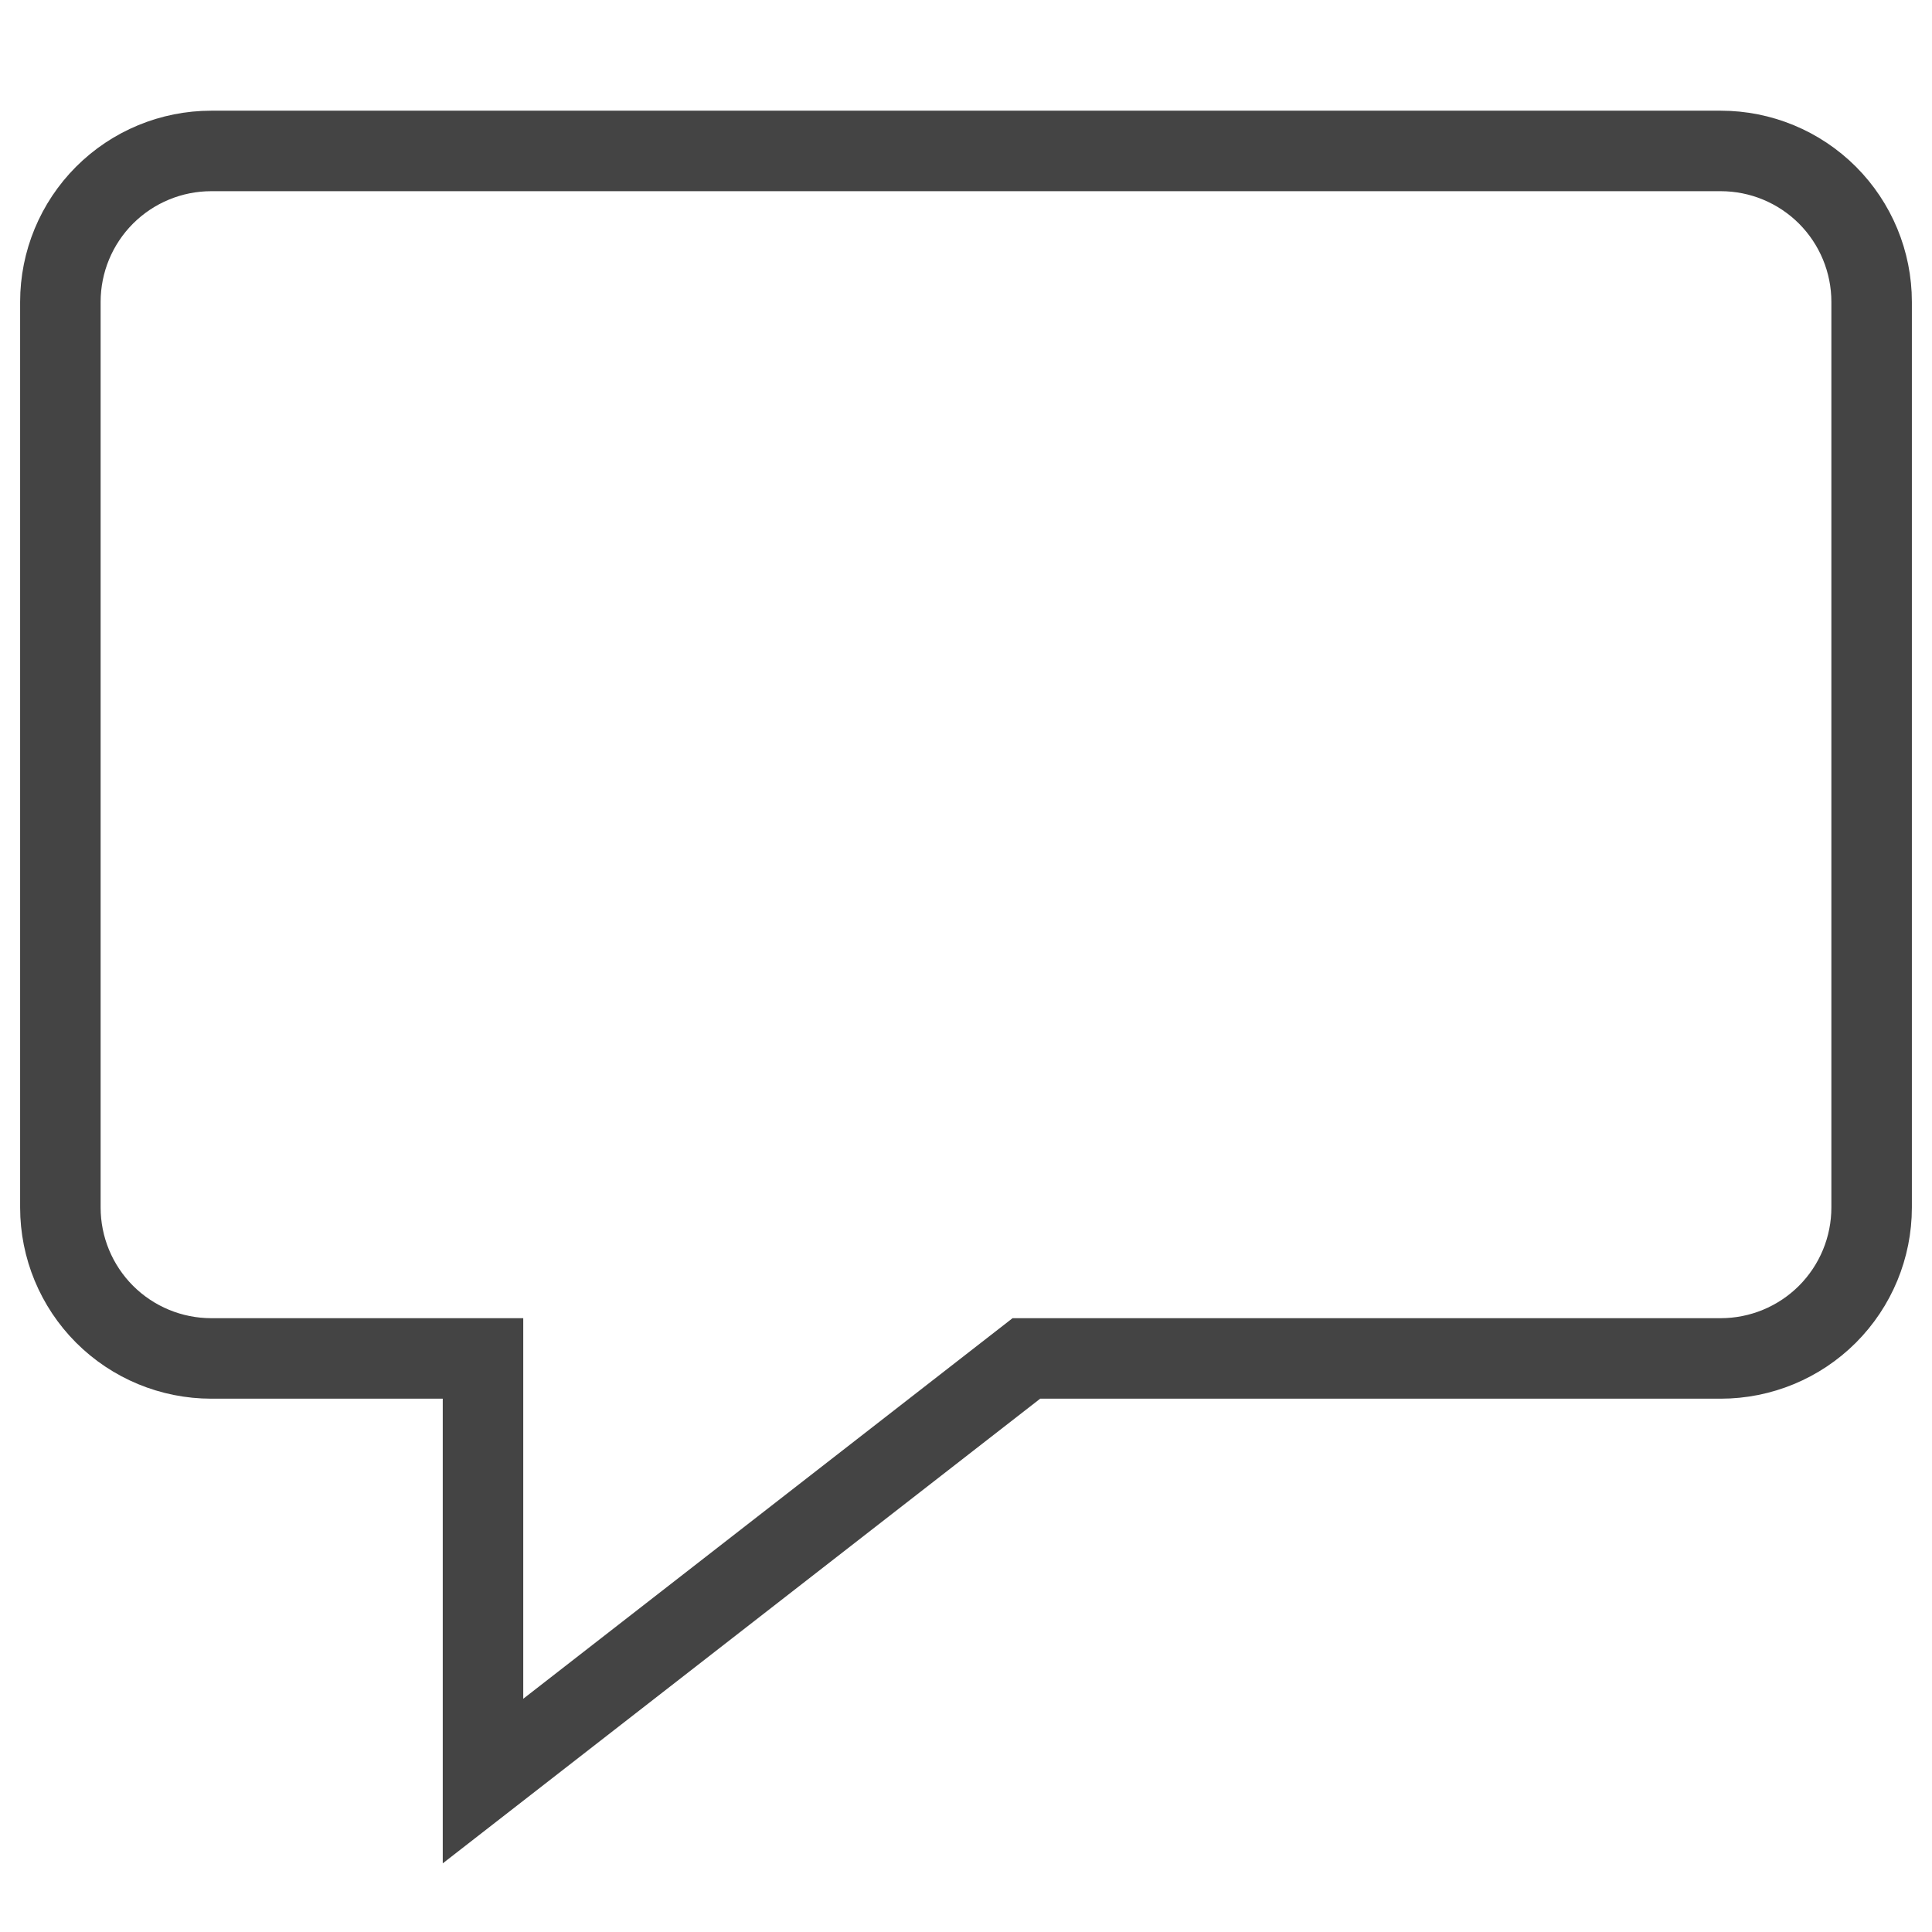 <svg width="48" height="48" viewBox="0 0 48 48" fill="none" xmlns="http://www.w3.org/2000/svg">
<path d="M5.25 3.75H42.75C43.745 3.75 44.698 4.145 45.402 4.848C46.105 5.552 46.5 6.505 46.5 7.5V30C46.5 30.995 46.105 31.948 45.402 32.652C44.698 33.355 43.745 33.75 42.75 33.75H25.5L12 44.25V33.75H5.25C4.255 33.75 3.302 33.355 2.598 32.652C1.895 31.948 1.5 30.995 1.5 30V7.5C1.5 6.505 1.895 5.552 2.598 4.848C3.302 4.145 4.255 3.75 5.25 3.75Z" stroke="#444444" stroke-width="2" stroke-miterlimit="10" stroke-linecap="square"/>
</svg>
